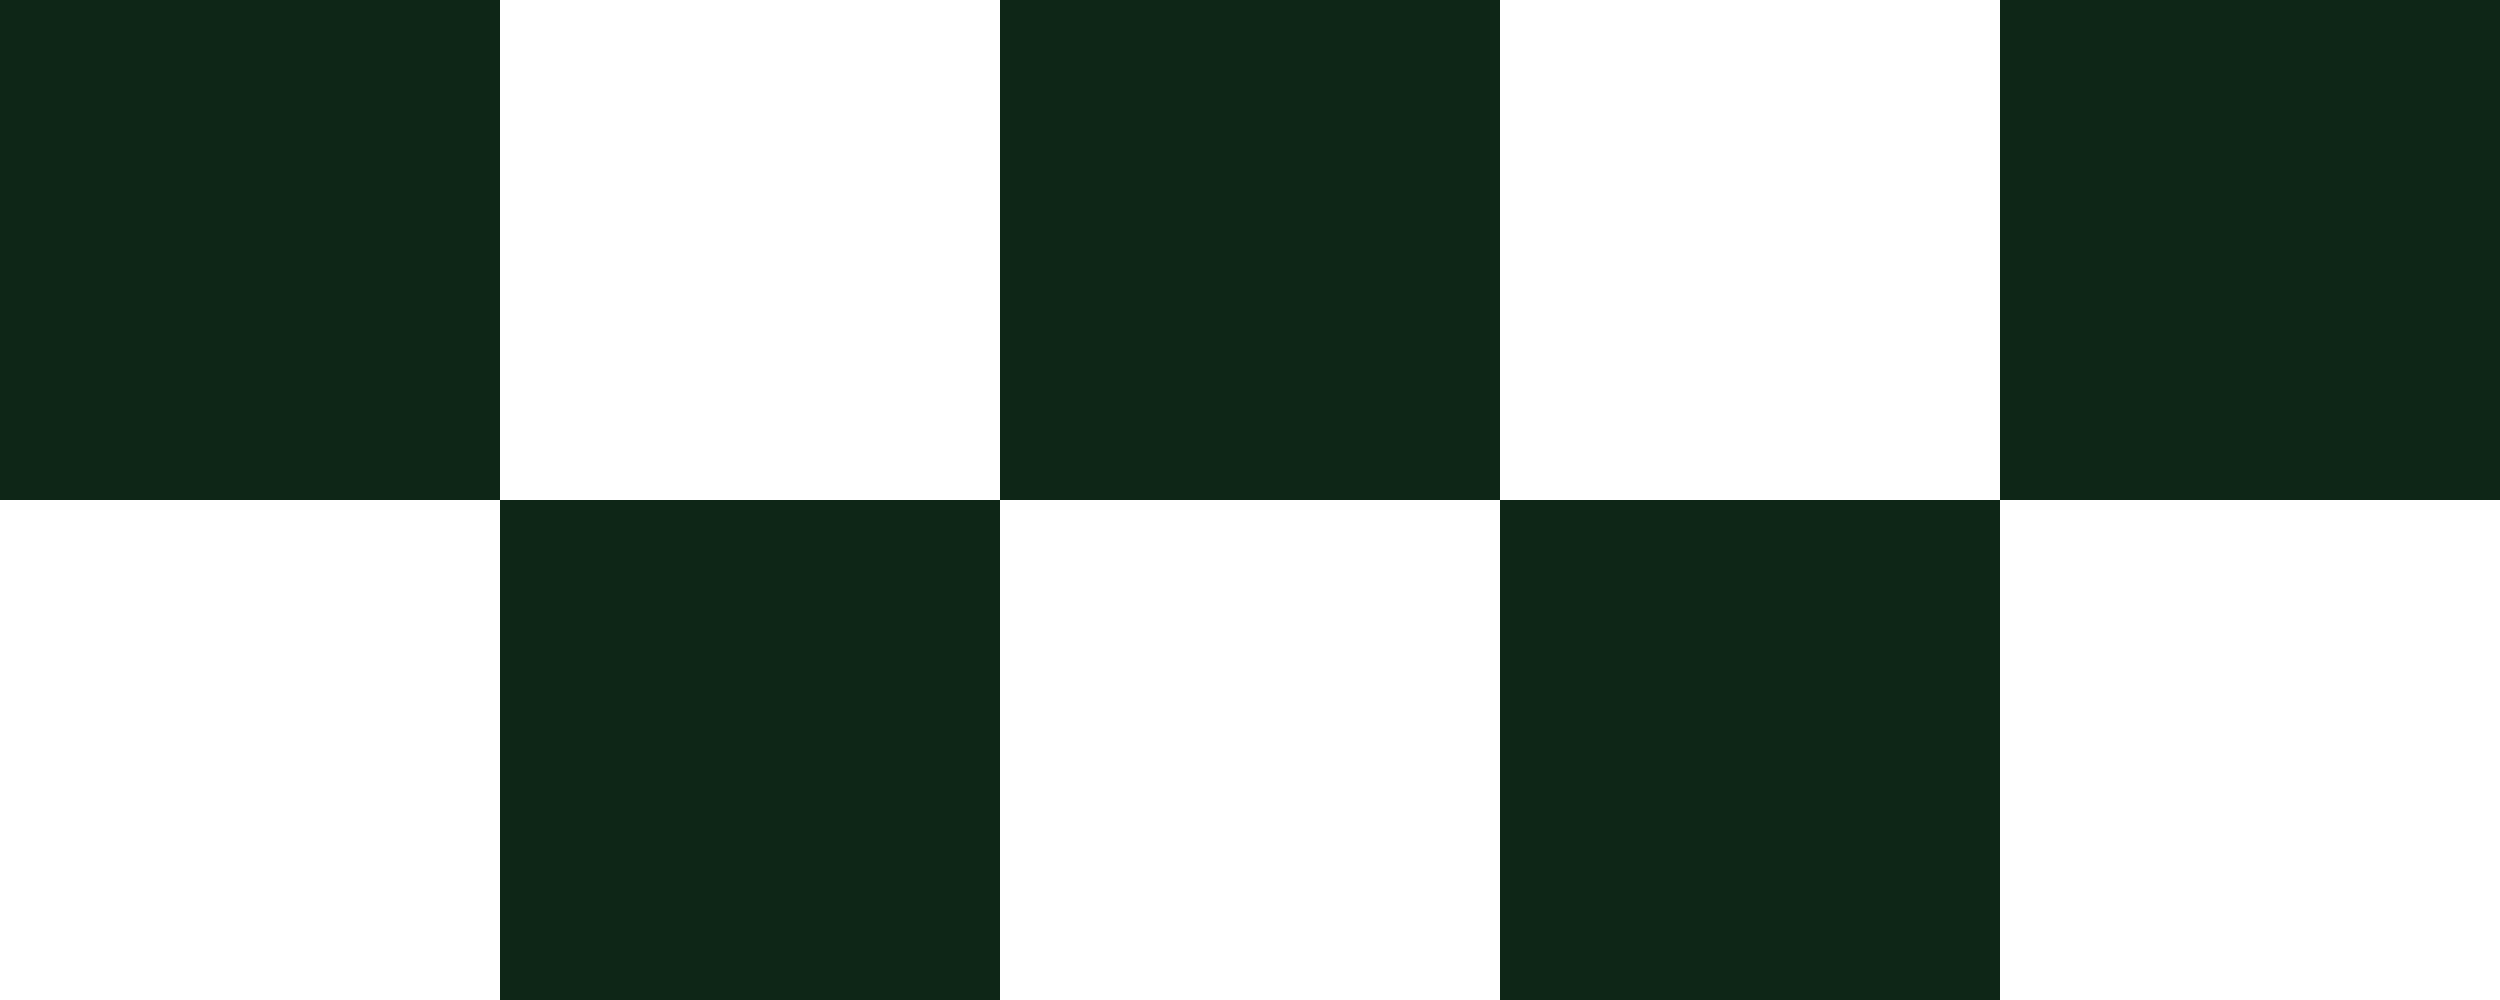 <?xml version="1.0" encoding="UTF-8"?> <svg xmlns="http://www.w3.org/2000/svg" width="100" height="40" viewBox="0 0 100 40" fill="none"><rect width="20" height="20" fill="#0E2617"></rect><rect x="40" width="20" height="20" fill="#0E2617"></rect><rect x="80" width="20" height="20" fill="#0E2617"></rect><rect x="20" y="20" width="20" height="20" fill="#0E2617"></rect><rect x="60" y="20" width="20" height="20" fill="#0E2617"></rect></svg> 
